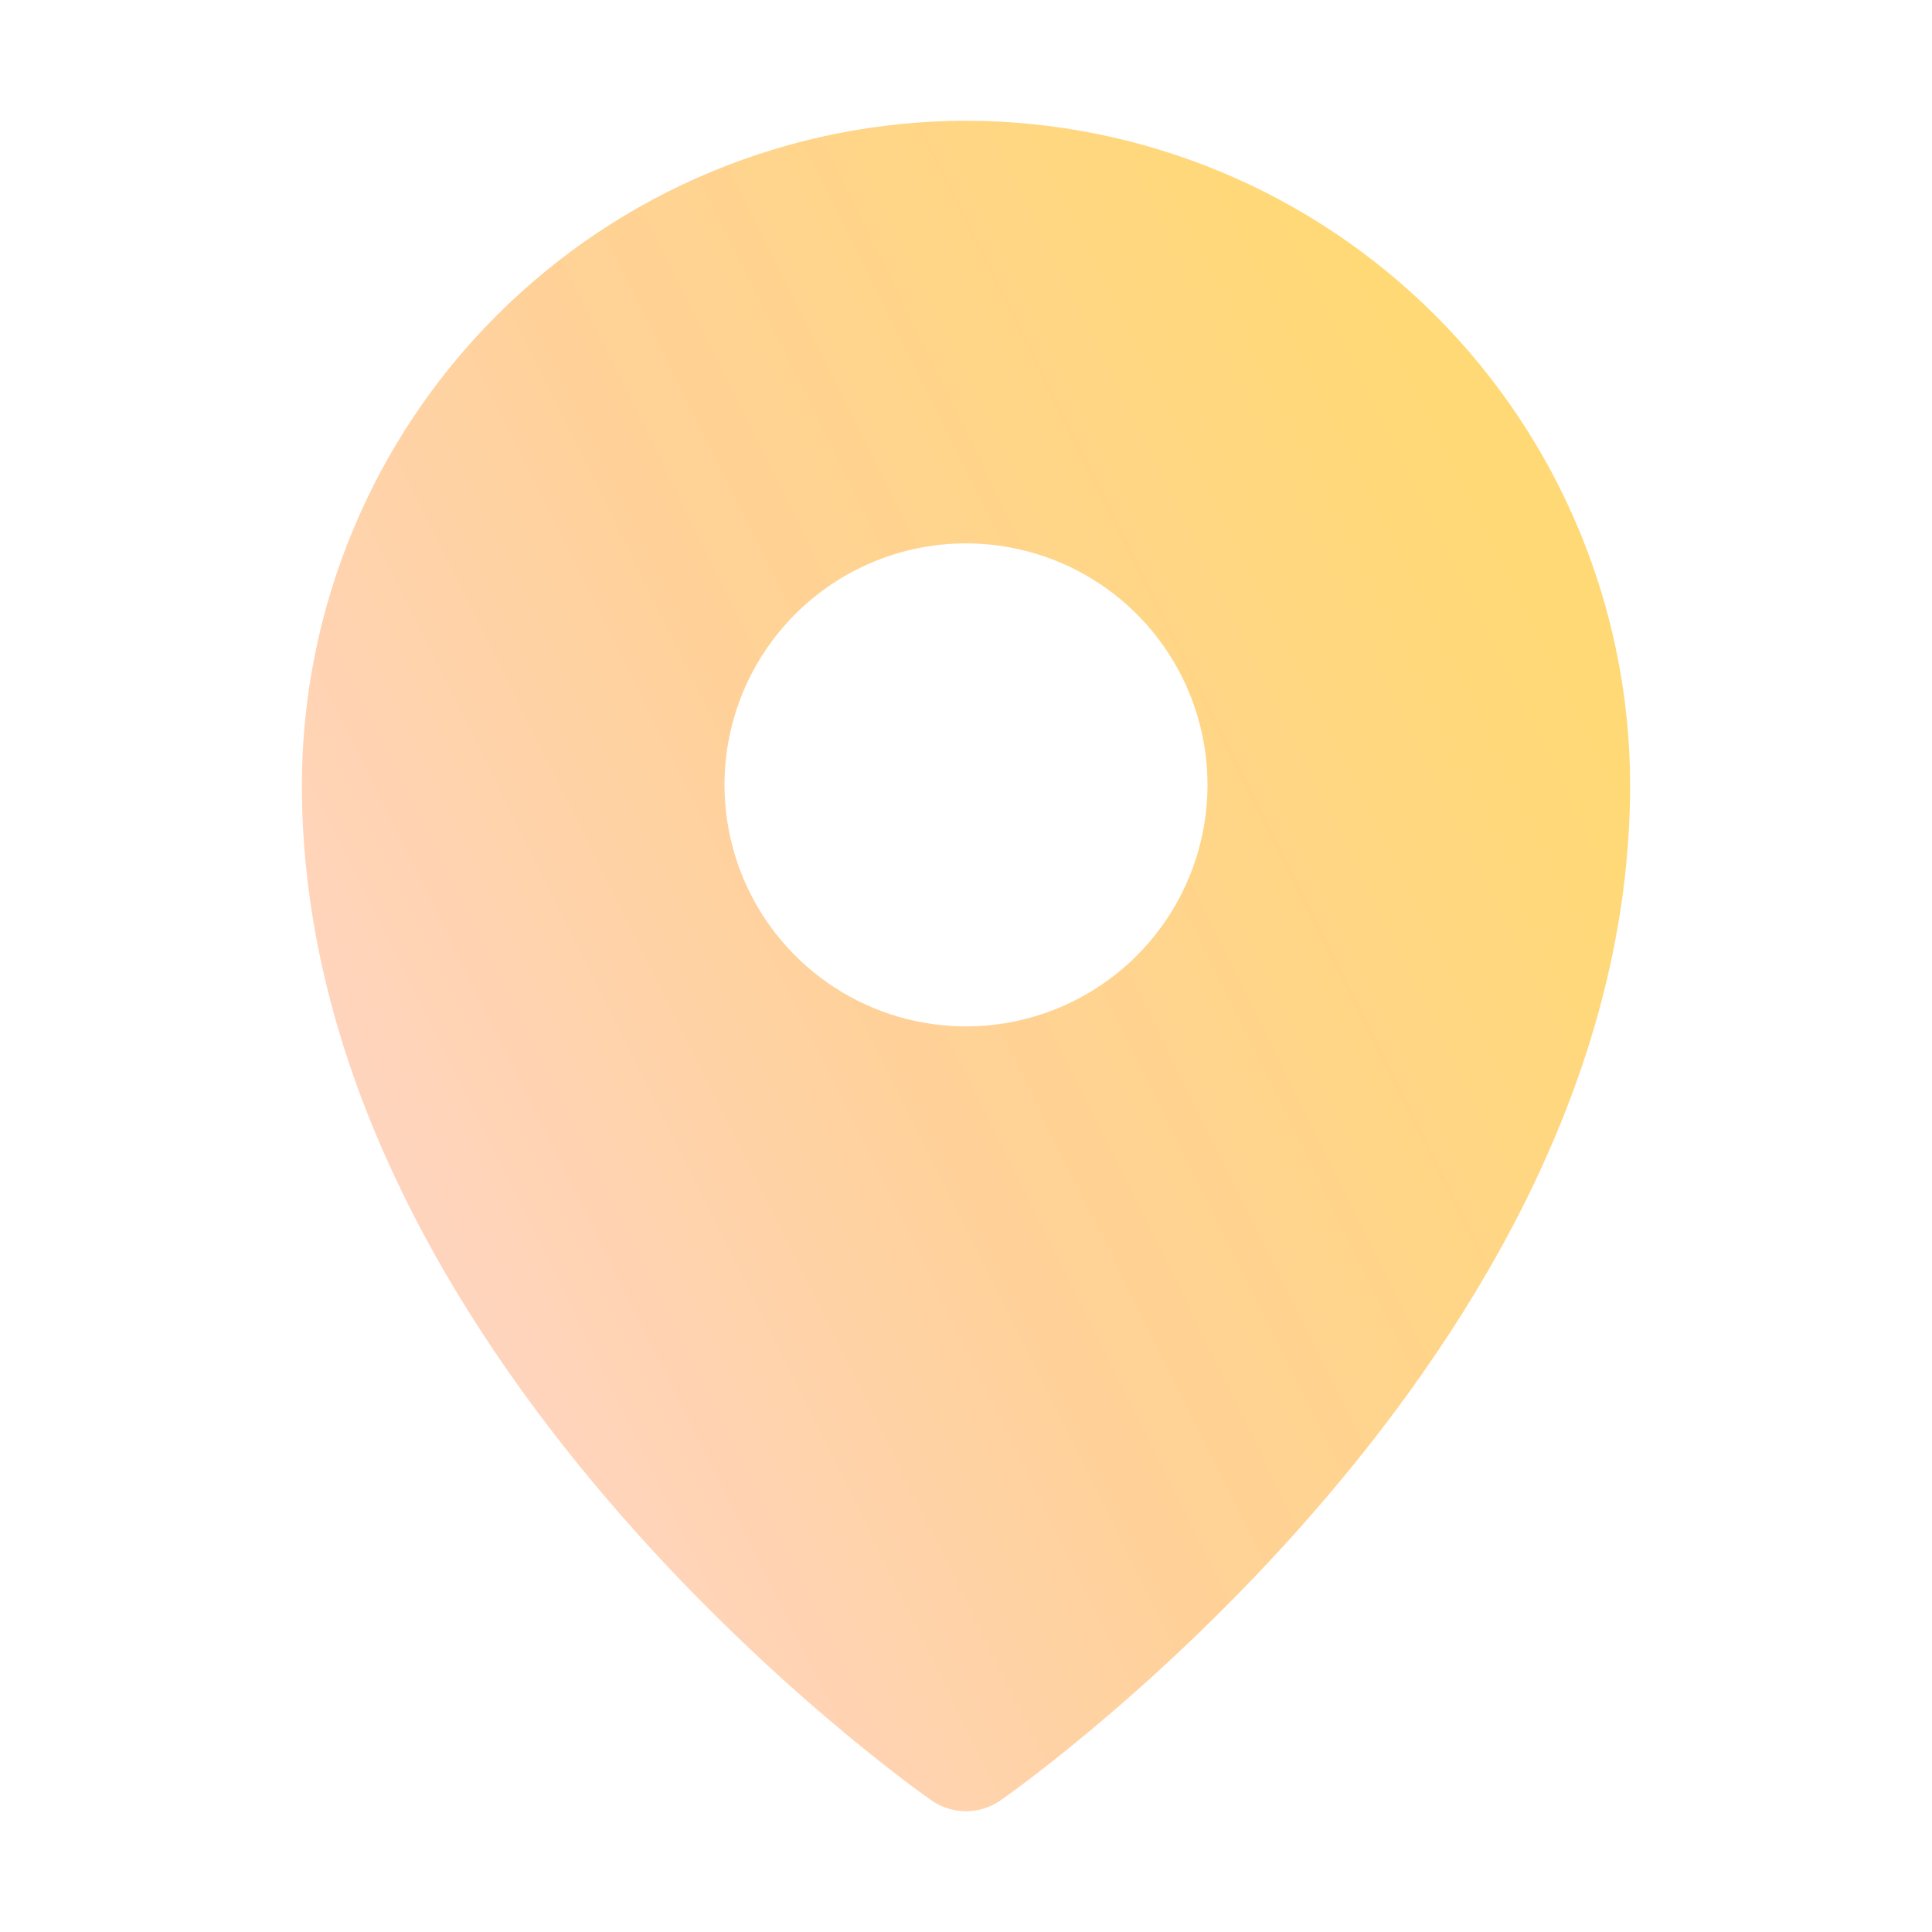 <svg width="80" height="80" viewBox="0 0 80 80" fill="none" xmlns="http://www.w3.org/2000/svg">
<path d="M40 5C32.709 5.008 25.719 7.908 20.564 13.064C15.408 18.219 12.508 25.209 12.5 32.5C12.5 56.031 37.5 73.803 38.566 74.547C38.986 74.841 39.487 74.999 40 74.999C40.513 74.999 41.014 74.841 41.434 74.547C42.5 73.803 67.5 56.031 67.5 32.5C67.492 25.209 64.592 18.219 59.436 13.064C54.281 7.908 47.291 5.008 40 5ZM40 22.5C41.978 22.5 43.911 23.087 45.556 24.185C47.2 25.284 48.482 26.846 49.239 28.673C49.996 30.5 50.194 32.511 49.808 34.451C49.422 36.391 48.47 38.172 47.071 39.571C45.672 40.97 43.891 41.922 41.951 42.308C40.011 42.694 38 42.496 36.173 41.739C34.346 40.982 32.784 39.7 31.685 38.056C30.587 36.411 30 34.478 30 32.5C30 29.848 31.054 27.304 32.929 25.429C34.804 23.554 37.348 22.5 40 22.5Z" fill="url(#paint0_linear_146_5391)"/>
<defs>
<linearGradient id="paint0_linear_146_5391" x1="17.551" y1="59.285" x2="81.679" y2="27.384" gradientUnits="userSpaceOnUse">
<stop stop-color="#FFD5C4"/>
<stop offset="0.345" stop-color="#FFD199"/>
<stop offset="0.787" stop-color="#FFD976"/>
</linearGradient>
</defs>
</svg>
